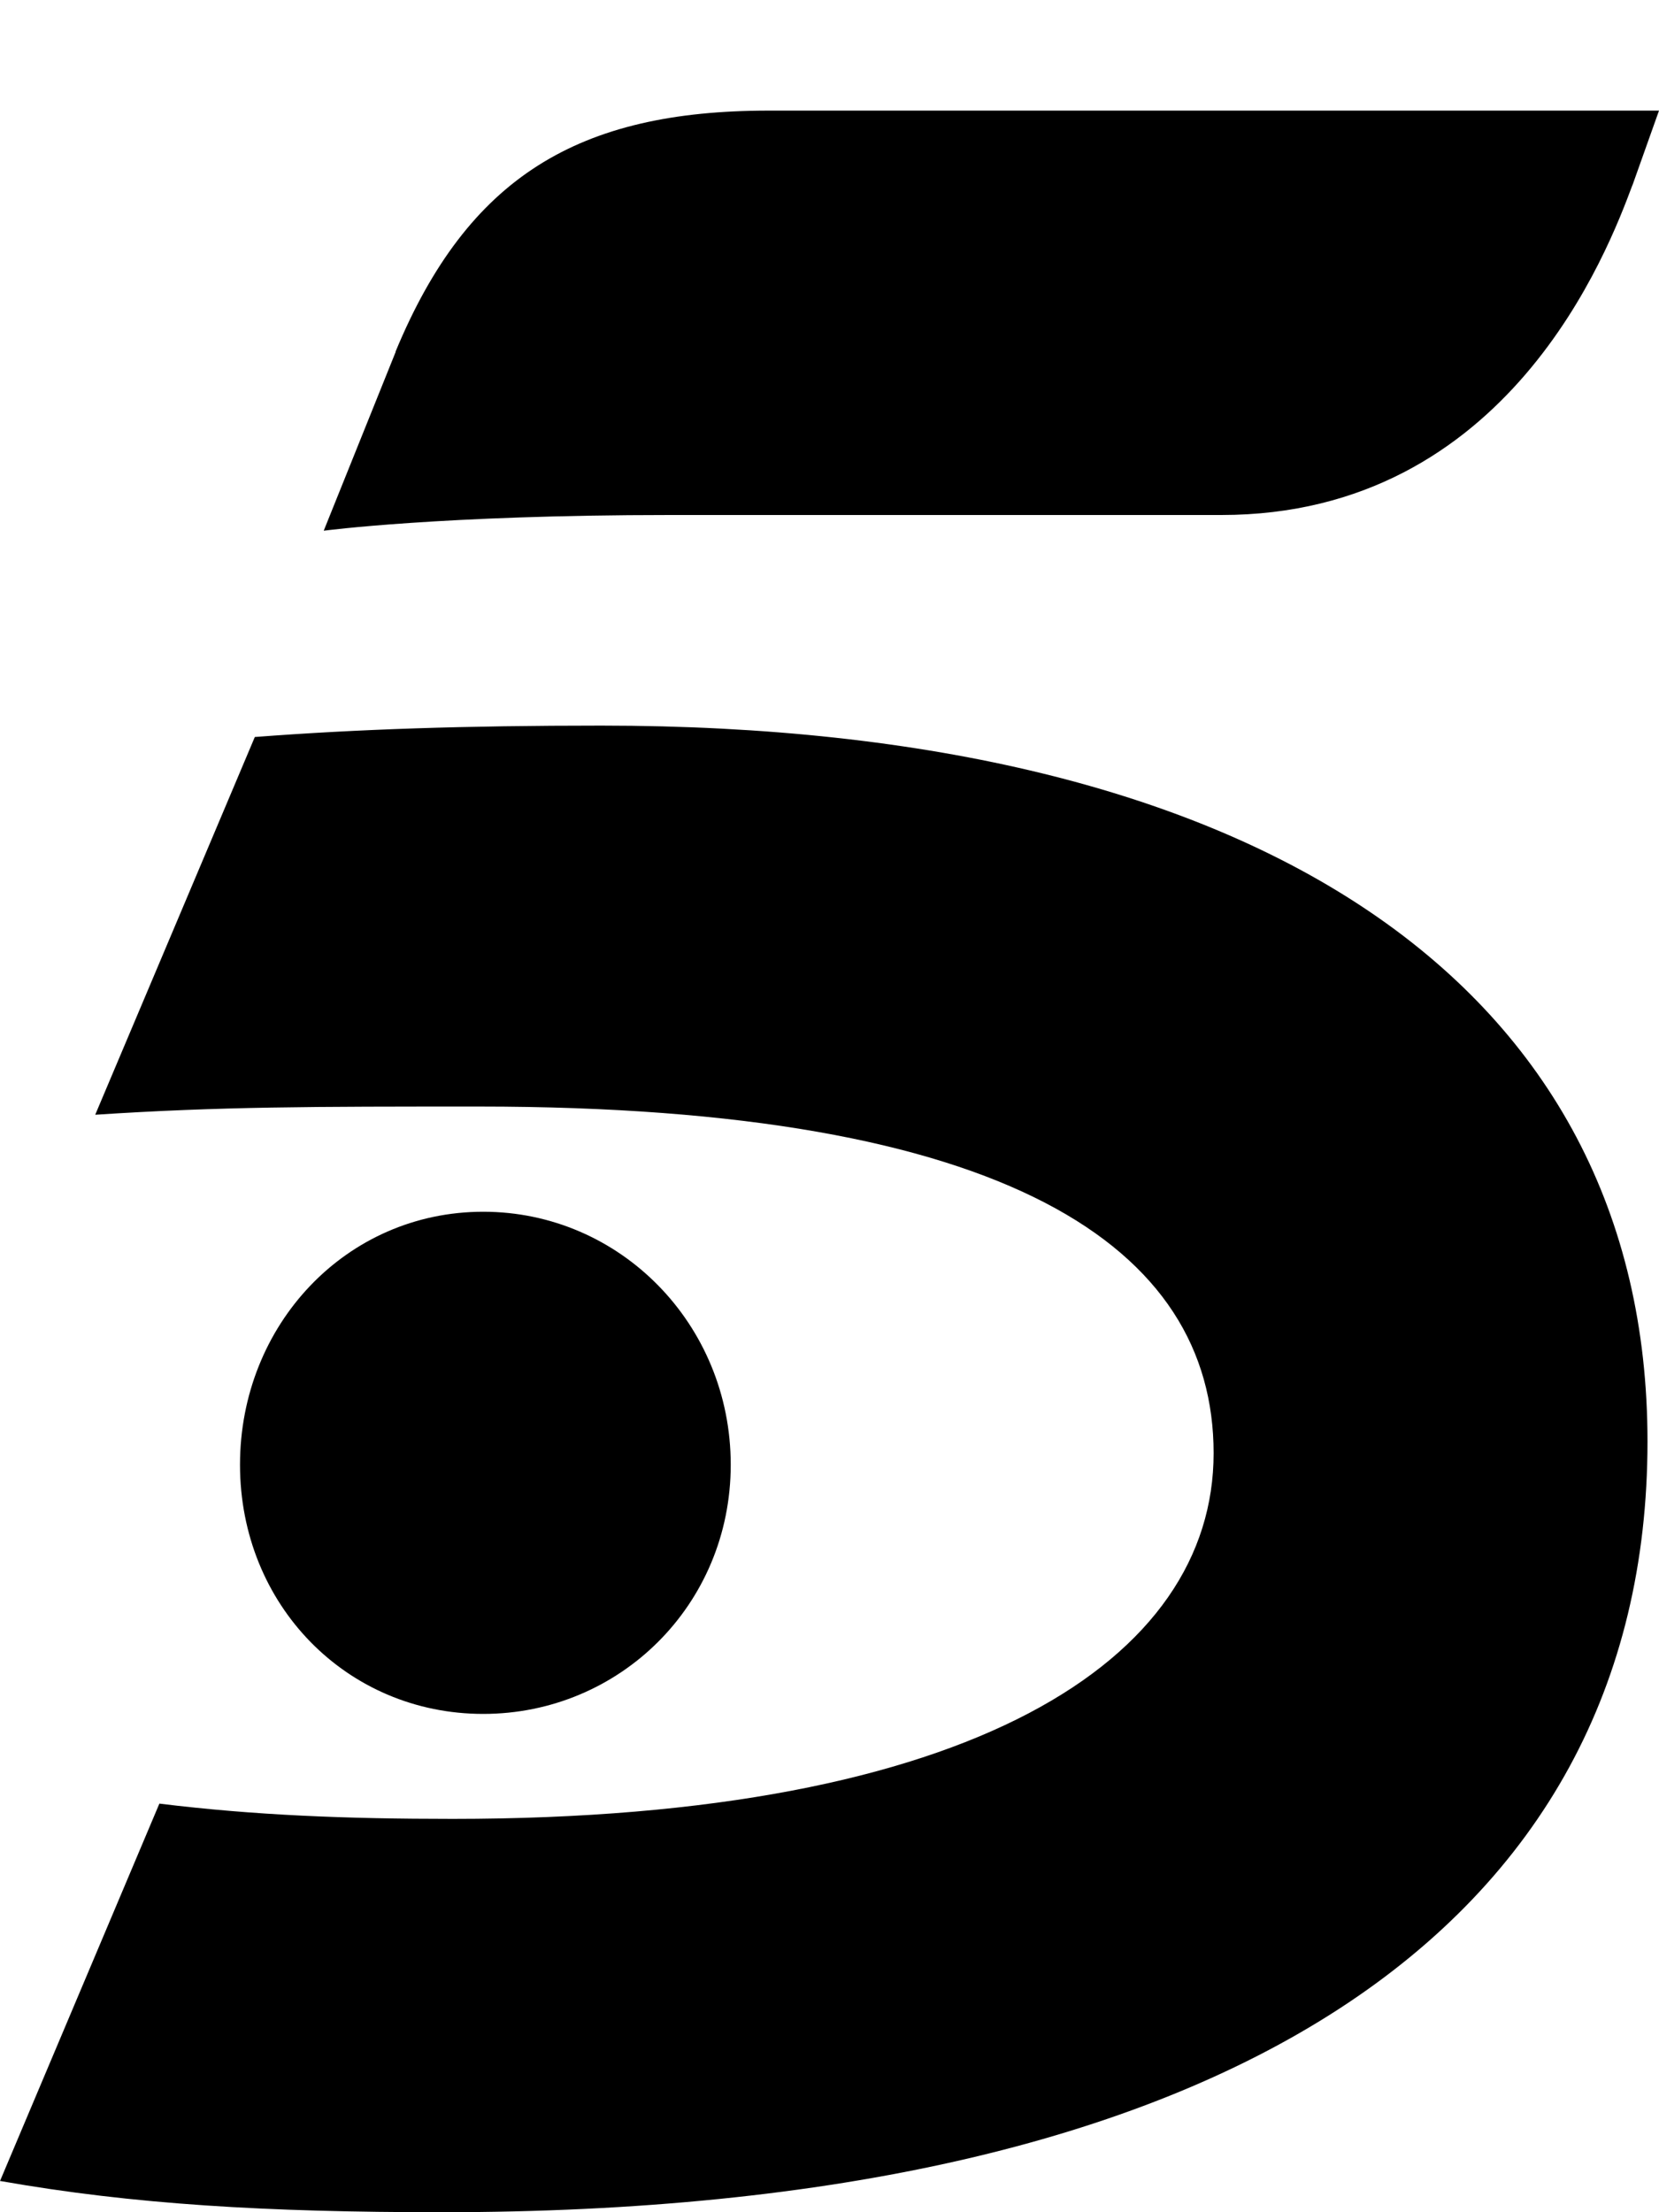 <svg width="15" height="20" viewBox="0 0 15 20" fill="none" xmlns="http://www.w3.org/2000/svg">
<path fill-rule="evenodd" clip-rule="evenodd" d="M6.95 1C5.232 1 4.232 1.597 3.576 3.18H3.578L2.927 4.798C2.927 4.798 3.993 4.656 6.056 4.656H11.043C13.641 4.656 14.542 2.255 14.758 1.678L14.762 1.669L15 1H6.95ZM3.993 20C2.413 20 1.207 19.93 0.004 19.718H0L1.441 16.306C2.303 16.412 3.132 16.444 4.093 16.444C8.807 16.444 10.973 15 10.973 13.138C10.973 11.276 9.116 10.004 4.333 10.004C2.822 10.004 1.996 10.004 0.861 10.078L2.304 6.663C3.236 6.592 4.199 6.56 5.437 6.56C11.385 6.56 14.896 8.913 14.896 13.032C14.896 17.429 11.079 20 3.993 20ZM4.369 15.495C3.136 15.495 2.17 14.51 2.17 13.242C2.17 11.977 3.13 10.955 4.369 10.955C5.607 10.955 6.607 11.973 6.607 13.242C6.607 14.51 5.601 15.495 4.369 15.495Z" fill="black"/>
</svg>
